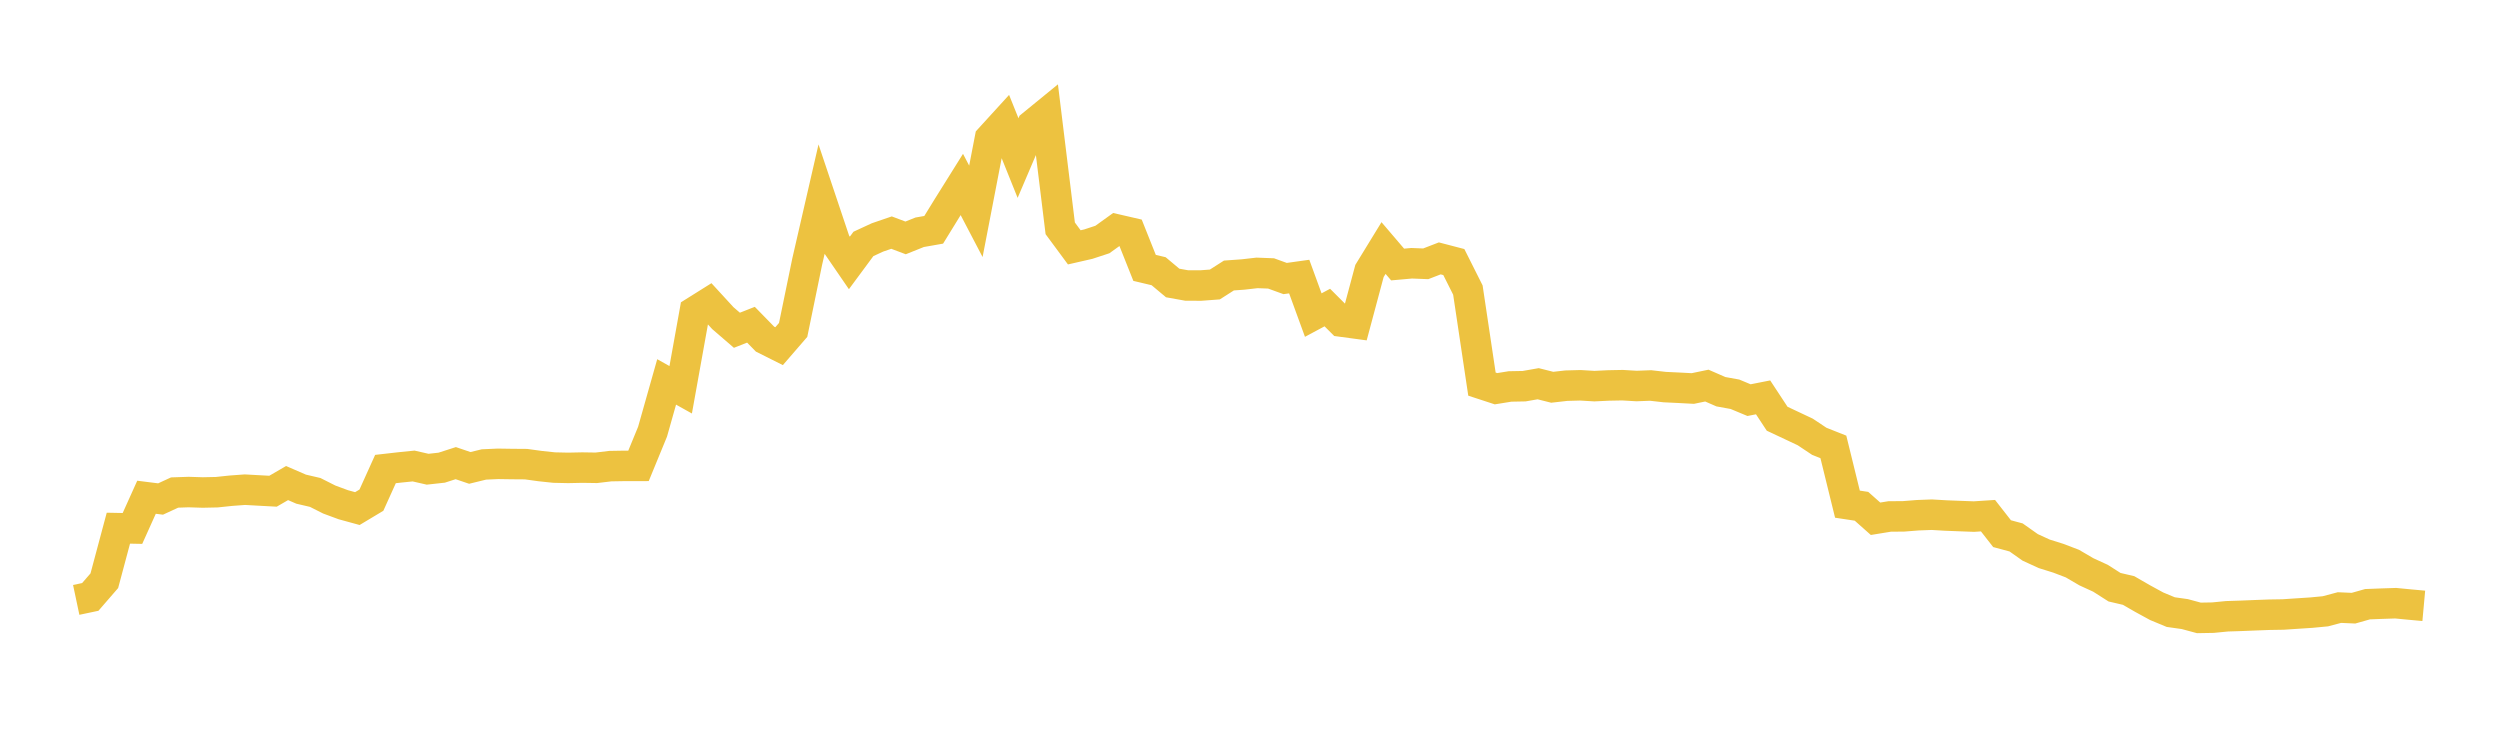 <svg width="164" height="48" xmlns="http://www.w3.org/2000/svg" xmlns:xlink="http://www.w3.org/1999/xlink"><path fill="none" stroke="rgb(237,194,64)" stroke-width="2" d="M5,39.353L5.922,39.158L6.844,38.095L7.766,34.648L8.689,34.666L9.611,32.619L10.533,32.735L11.455,32.31L12.377,32.279L13.299,32.308L14.222,32.288L15.144,32.191L16.066,32.123L16.988,32.174L17.91,32.224L18.832,31.689L19.754,32.089L20.677,32.304L21.599,32.769L22.521,33.11L23.443,33.363L24.365,32.81L25.287,30.769L26.21,30.664L27.132,30.57L28.054,30.781L28.976,30.679L29.898,30.382L30.82,30.695L31.743,30.469L32.665,30.427L33.587,30.441L34.509,30.448L35.431,30.575L36.353,30.673L37.275,30.693L38.198,30.674L39.12,30.688L40.042,30.578L40.964,30.562L41.886,30.561L42.808,28.318L43.731,25.054L44.653,25.569L45.575,20.444L46.497,19.866L47.419,20.87L48.341,21.665L49.263,21.302L50.186,22.247L51.108,22.709L52.03,21.643L52.952,17.164L53.874,13.154L54.796,15.903L55.719,17.248L56.641,16.001L57.563,15.575L58.485,15.259L59.407,15.607L60.329,15.237L61.251,15.075L62.174,13.575L63.096,12.101L64.018,13.863L64.94,9.087L65.862,8.076L66.784,10.369L67.707,8.207L68.629,7.454L69.551,14.978L70.473,16.226L71.395,16.015L72.317,15.712L73.24,15.048L74.162,15.261L75.084,17.573L76.006,17.792L76.928,18.564L77.85,18.729L78.772,18.731L79.695,18.662L80.617,18.073L81.539,18.007L82.461,17.902L83.383,17.937L84.305,18.272L85.228,18.143L86.15,20.669L87.072,20.175L87.994,21.096L88.916,21.22L89.838,17.776L90.76,16.271L91.683,17.352L92.605,17.27L93.527,17.306L94.449,16.95L95.371,17.191L96.293,19.027L97.216,25.198L98.138,25.5L99.06,25.351L99.982,25.334L100.904,25.172L101.826,25.405L102.749,25.3L103.671,25.275L104.593,25.33L105.515,25.286L106.437,25.268L107.359,25.323L108.281,25.288L109.204,25.393L110.126,25.437L111.048,25.486L111.97,25.295L112.892,25.697L113.814,25.864L114.737,26.249L115.659,26.067L116.581,27.469L117.503,27.902L118.425,28.337L119.347,28.951L120.269,29.317L121.192,33.073L122.114,33.212L123.036,34.031L123.958,33.88L124.88,33.872L125.802,33.799L126.725,33.764L127.647,33.818L128.569,33.854L129.491,33.888L130.413,33.828L131.335,35.008L132.257,35.256L133.18,35.908L134.102,36.331L135.024,36.62L135.946,36.971L136.868,37.51L137.79,37.933L138.713,38.521L139.635,38.736L140.557,39.268L141.479,39.771L142.401,40.154L143.323,40.284L144.246,40.534L145.168,40.518L146.09,40.428L147.012,40.398L147.934,40.361L148.856,40.326L149.778,40.311L150.701,40.249L151.623,40.189L152.545,40.101L153.467,39.856L154.389,39.897L155.311,39.636L156.234,39.6L157.156,39.57L158.078,39.659L159,39.743"></path></svg>